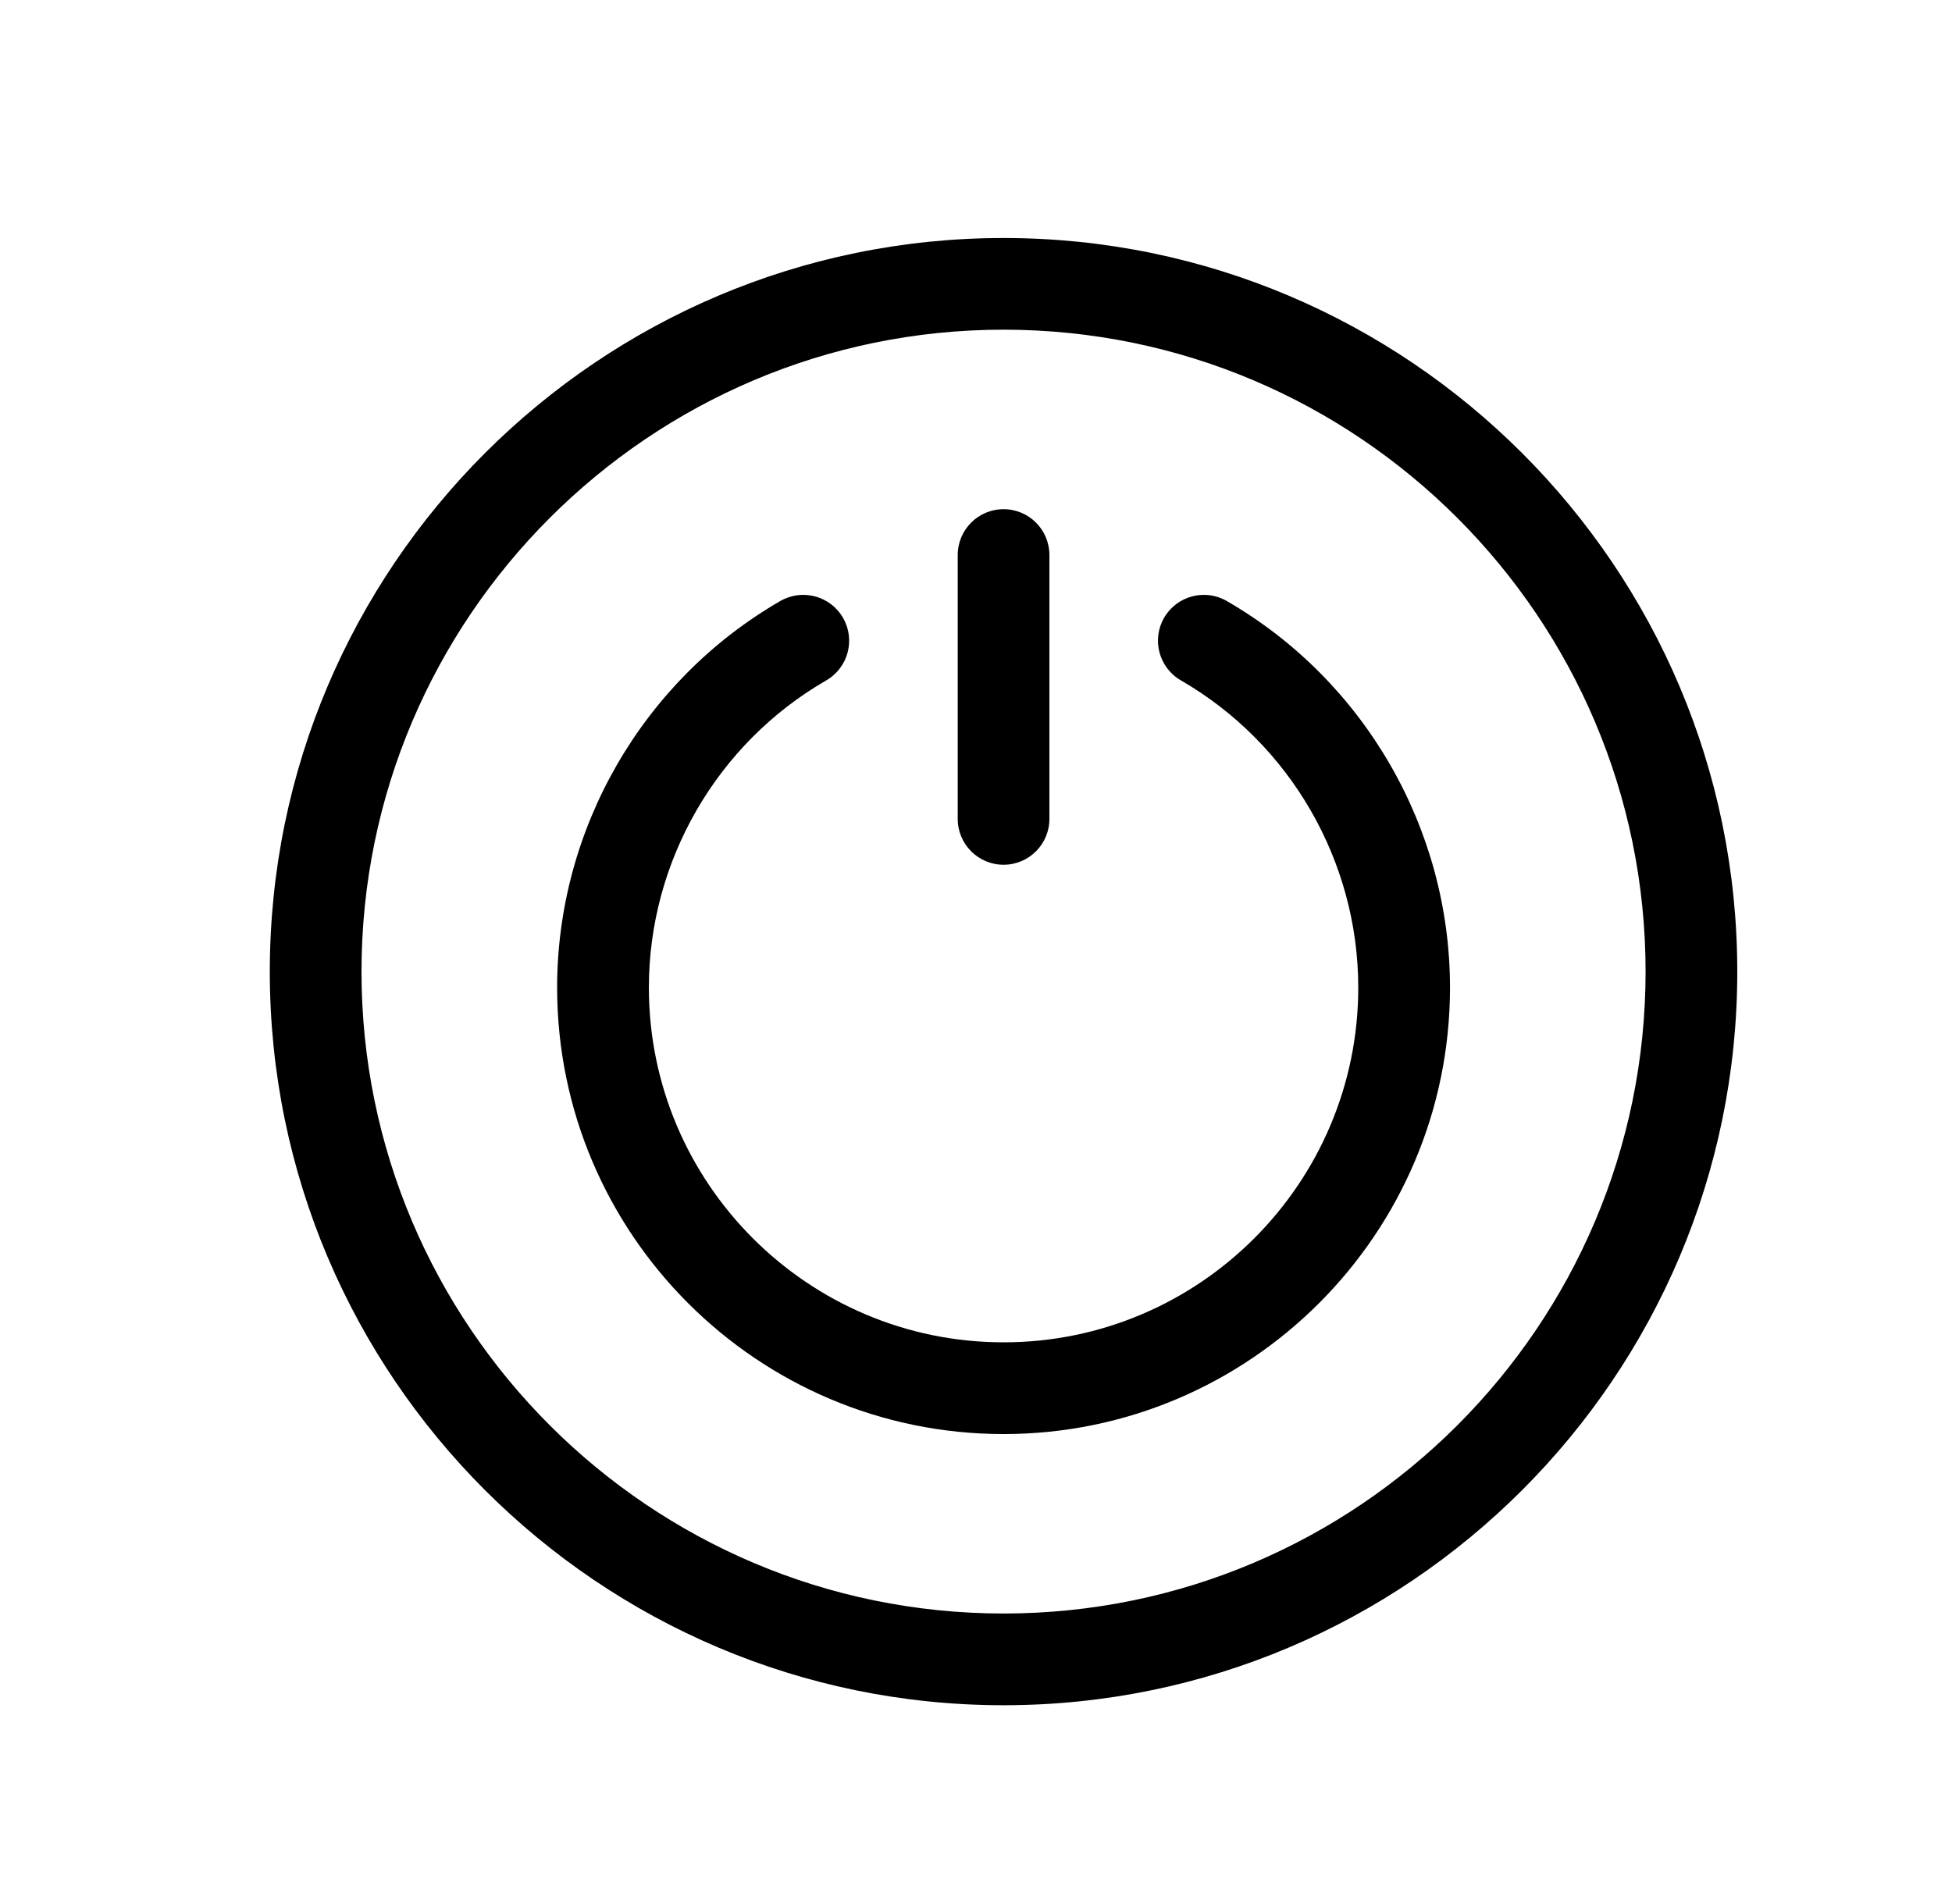 <svg width="41" height="40" viewBox="0 0 41 40" fill="none" xmlns="http://www.w3.org/2000/svg">
<path d="M25.767 12.626C25.307 12.36 24.718 12.518 24.451 12.978C24.185 13.439 24.343 14.028 24.804 14.294C27.102 15.621 28.529 18.094 28.529 20.747C28.529 24.857 25.187 28.2 21.079 28.2C16.971 28.2 13.629 24.857 13.629 20.747C13.629 18.094 15.056 15.621 17.354 14.294C17.815 14.028 17.973 13.439 17.706 12.978C17.44 12.518 16.851 12.36 16.39 12.626C13.499 14.296 11.702 17.408 11.702 20.747C11.702 25.919 15.909 30.127 21.079 30.127C26.249 30.127 30.456 25.919 30.456 20.747C30.456 17.408 28.659 14.296 25.767 12.626Z" fill="black"/>
<path d="M21.079 18.167C21.611 18.167 22.042 17.735 22.042 17.203V11.661C22.042 11.128 21.611 10.697 21.079 10.697C20.547 10.697 20.116 11.128 20.116 11.661V17.203C20.116 17.735 20.547 18.167 21.079 18.167Z" fill="black"/>
<path d="M21.079 5C12.581 5 5.667 11.914 5.667 20.412C5.667 28.91 12.581 35.824 21.079 35.824C29.577 35.824 36.49 28.91 36.49 20.412C36.49 11.914 29.577 5 21.079 5ZM21.079 33.897C13.643 33.897 7.593 27.848 7.593 20.412C7.593 12.976 13.643 6.926 21.079 6.926C28.515 6.926 34.564 12.976 34.564 20.412C34.564 27.848 28.515 33.897 21.079 33.897Z" fill="black"/>
</svg>
